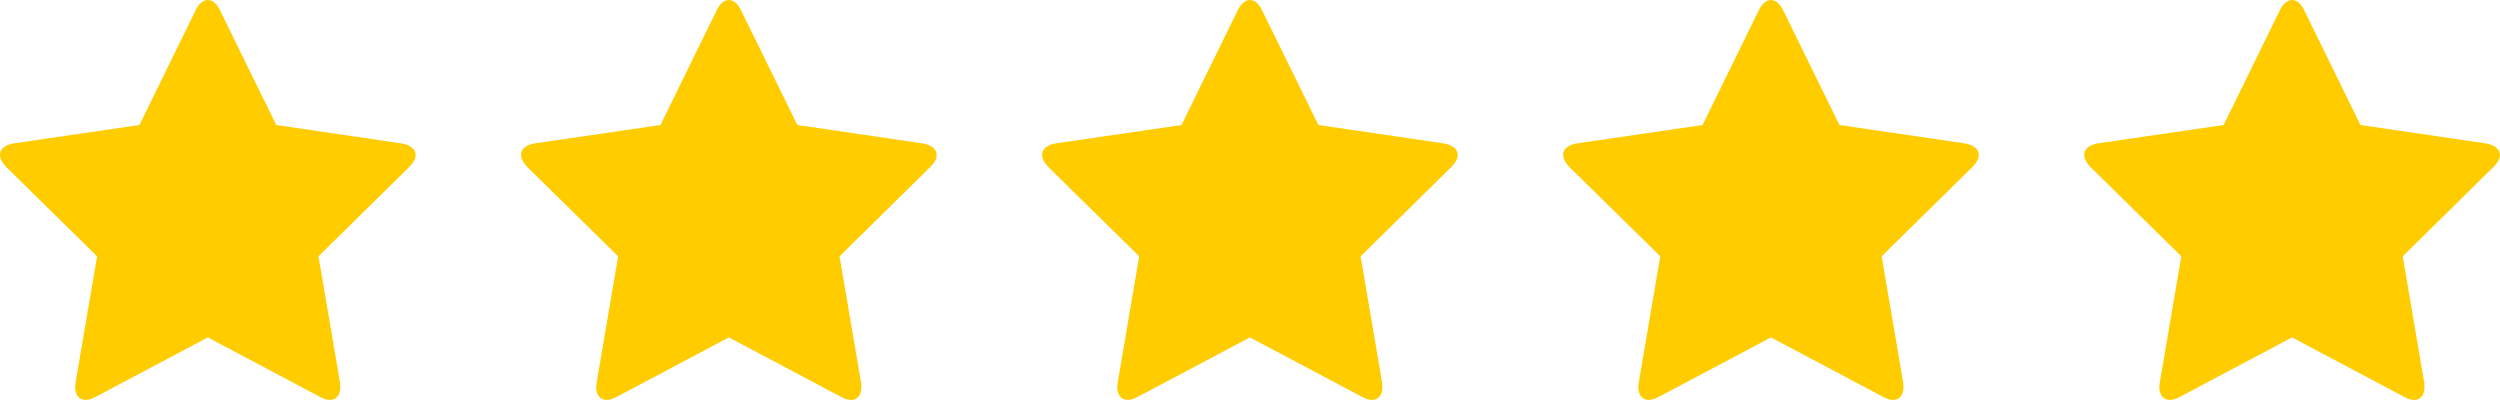 <?xml version="1.0" encoding="UTF-8"?> <svg xmlns="http://www.w3.org/2000/svg" width="475" height="76" viewBox="0 0 475 76" fill="none"><g clip-path="url(#clip0_7986_43)"><path d="M77.744 31.737L60.514 48.696L64.595 72.64C64.647 72.974 64.647 73.256 64.647 73.59C64.647 74.839 64.072 75.982 62.694 75.982C62.032 75.982 61.369 75.736 60.793 75.402L39.483 64.107L18.172 75.402C17.561 75.736 16.934 75.982 16.271 75.982C14.893 75.982 14.283 74.839 14.283 73.59C14.283 73.256 14.335 72.974 14.37 72.64L18.451 48.696L1.186 31.737C0.61 31.121 0 30.294 0 29.432C0 27.99 1.465 27.427 2.651 27.233L26.49 23.75L37.163 1.97C37.582 1.056 38.401 0 39.483 0C40.581 0 41.383 1.056 41.802 1.97L52.492 23.75L76.314 27.251C77.448 27.444 78.965 28.025 78.965 29.45C78.983 30.312 78.355 31.121 77.744 31.737Z" fill="#FFCC00"></path></g><g clip-path="url(#clip1_7986_43)"><path d="M176.744 31.737L159.514 48.696L163.595 72.64C163.647 72.974 163.647 73.256 163.647 73.59C163.647 74.839 163.072 75.982 161.694 75.982C161.032 75.982 160.369 75.736 159.793 75.402L138.483 64.107L117.172 75.402C116.561 75.736 115.934 75.982 115.271 75.982C113.893 75.982 113.283 74.839 113.283 73.59C113.283 73.256 113.335 72.974 113.37 72.64L117.451 48.696L100.186 31.737C99.61 31.121 99 30.294 99 29.432C99 27.99 100.465 27.427 101.651 27.233L125.49 23.75L136.163 1.97C136.582 1.056 137.401 0 138.483 0C139.581 0 140.383 1.056 140.802 1.97L151.492 23.75L175.314 27.251C176.448 27.444 177.965 28.025 177.965 29.45C177.983 30.312 177.355 31.121 176.744 31.737Z" fill="#FFCC00"></path></g><g clip-path="url(#clip2_7986_43)"><path d="M275.744 31.737L258.514 48.696L262.595 72.64C262.647 72.974 262.647 73.256 262.647 73.59C262.647 74.839 262.072 75.982 260.694 75.982C260.032 75.982 259.369 75.736 258.793 75.402L237.483 64.107L216.172 75.402C215.561 75.736 214.934 75.982 214.271 75.982C212.893 75.982 212.283 74.839 212.283 73.59C212.283 73.256 212.335 72.974 212.37 72.64L216.451 48.696L199.186 31.737C198.61 31.121 198 30.294 198 29.432C198 27.99 199.465 27.427 200.651 27.233L224.49 23.75L235.163 1.97C235.582 1.056 236.401 0 237.483 0C238.581 0 239.383 1.056 239.802 1.97L250.492 23.75L274.314 27.251C275.448 27.444 276.965 28.025 276.965 29.45C276.983 30.312 276.355 31.121 275.744 31.737Z" fill="#FFCC00"></path></g><g clip-path="url(#clip3_7986_43)"><path d="M374.744 31.737L357.514 48.696L361.595 72.64C361.647 72.974 361.647 73.256 361.647 73.59C361.647 74.839 361.072 75.982 359.694 75.982C359.032 75.982 358.369 75.736 357.793 75.402L336.483 64.107L315.172 75.402C314.561 75.736 313.934 75.982 313.271 75.982C311.893 75.982 311.283 74.839 311.283 73.59C311.283 73.256 311.335 72.974 311.37 72.64L315.451 48.696L298.186 31.737C297.61 31.121 297 30.294 297 29.432C297 27.99 298.465 27.427 299.651 27.233L323.49 23.75L334.163 1.97C334.582 1.056 335.401 0 336.483 0C337.581 0 338.383 1.056 338.802 1.97L349.492 23.75L373.314 27.251C374.448 27.444 375.965 28.025 375.965 29.45C375.983 30.312 375.355 31.121 374.744 31.737Z" fill="#FFCC00"></path></g><g clip-path="url(#clip4_7986_43)"><path d="M473.744 31.737L456.514 48.696L460.595 72.64C460.647 72.974 460.647 73.256 460.647 73.59C460.647 74.839 460.072 75.982 458.694 75.982C458.032 75.982 457.369 75.736 456.793 75.402L435.483 64.107L414.172 75.402C413.561 75.736 412.934 75.982 412.271 75.982C410.893 75.982 410.283 74.839 410.283 73.59C410.283 73.256 410.335 72.974 410.37 72.64L414.451 48.696L397.186 31.737C396.61 31.121 396 30.294 396 29.432C396 27.99 397.465 27.427 398.651 27.233L422.49 23.75L433.163 1.97C433.582 1.056 434.401 0 435.483 0C436.581 0 437.383 1.056 437.802 1.97L448.492 23.75L472.314 27.251C473.448 27.444 474.965 28.025 474.965 29.45C474.983 30.312 474.355 31.121 473.744 31.737Z" fill="#FFCC00"></path></g><defs><clipPath id="clip0_7986_43"><rect width="79" height="76" fill="white"></rect></clipPath><clipPath id="clip1_7986_43"><rect width="79" height="76" fill="white" transform="translate(99)"></rect></clipPath><clipPath id="clip2_7986_43"><rect width="79" height="76" fill="white" transform="translate(198)"></rect></clipPath><clipPath id="clip3_7986_43"><rect width="79" height="76" fill="white" transform="translate(297)"></rect></clipPath><clipPath id="clip4_7986_43"><rect width="79" height="76" fill="white" transform="translate(396)"></rect></clipPath></defs></svg> 